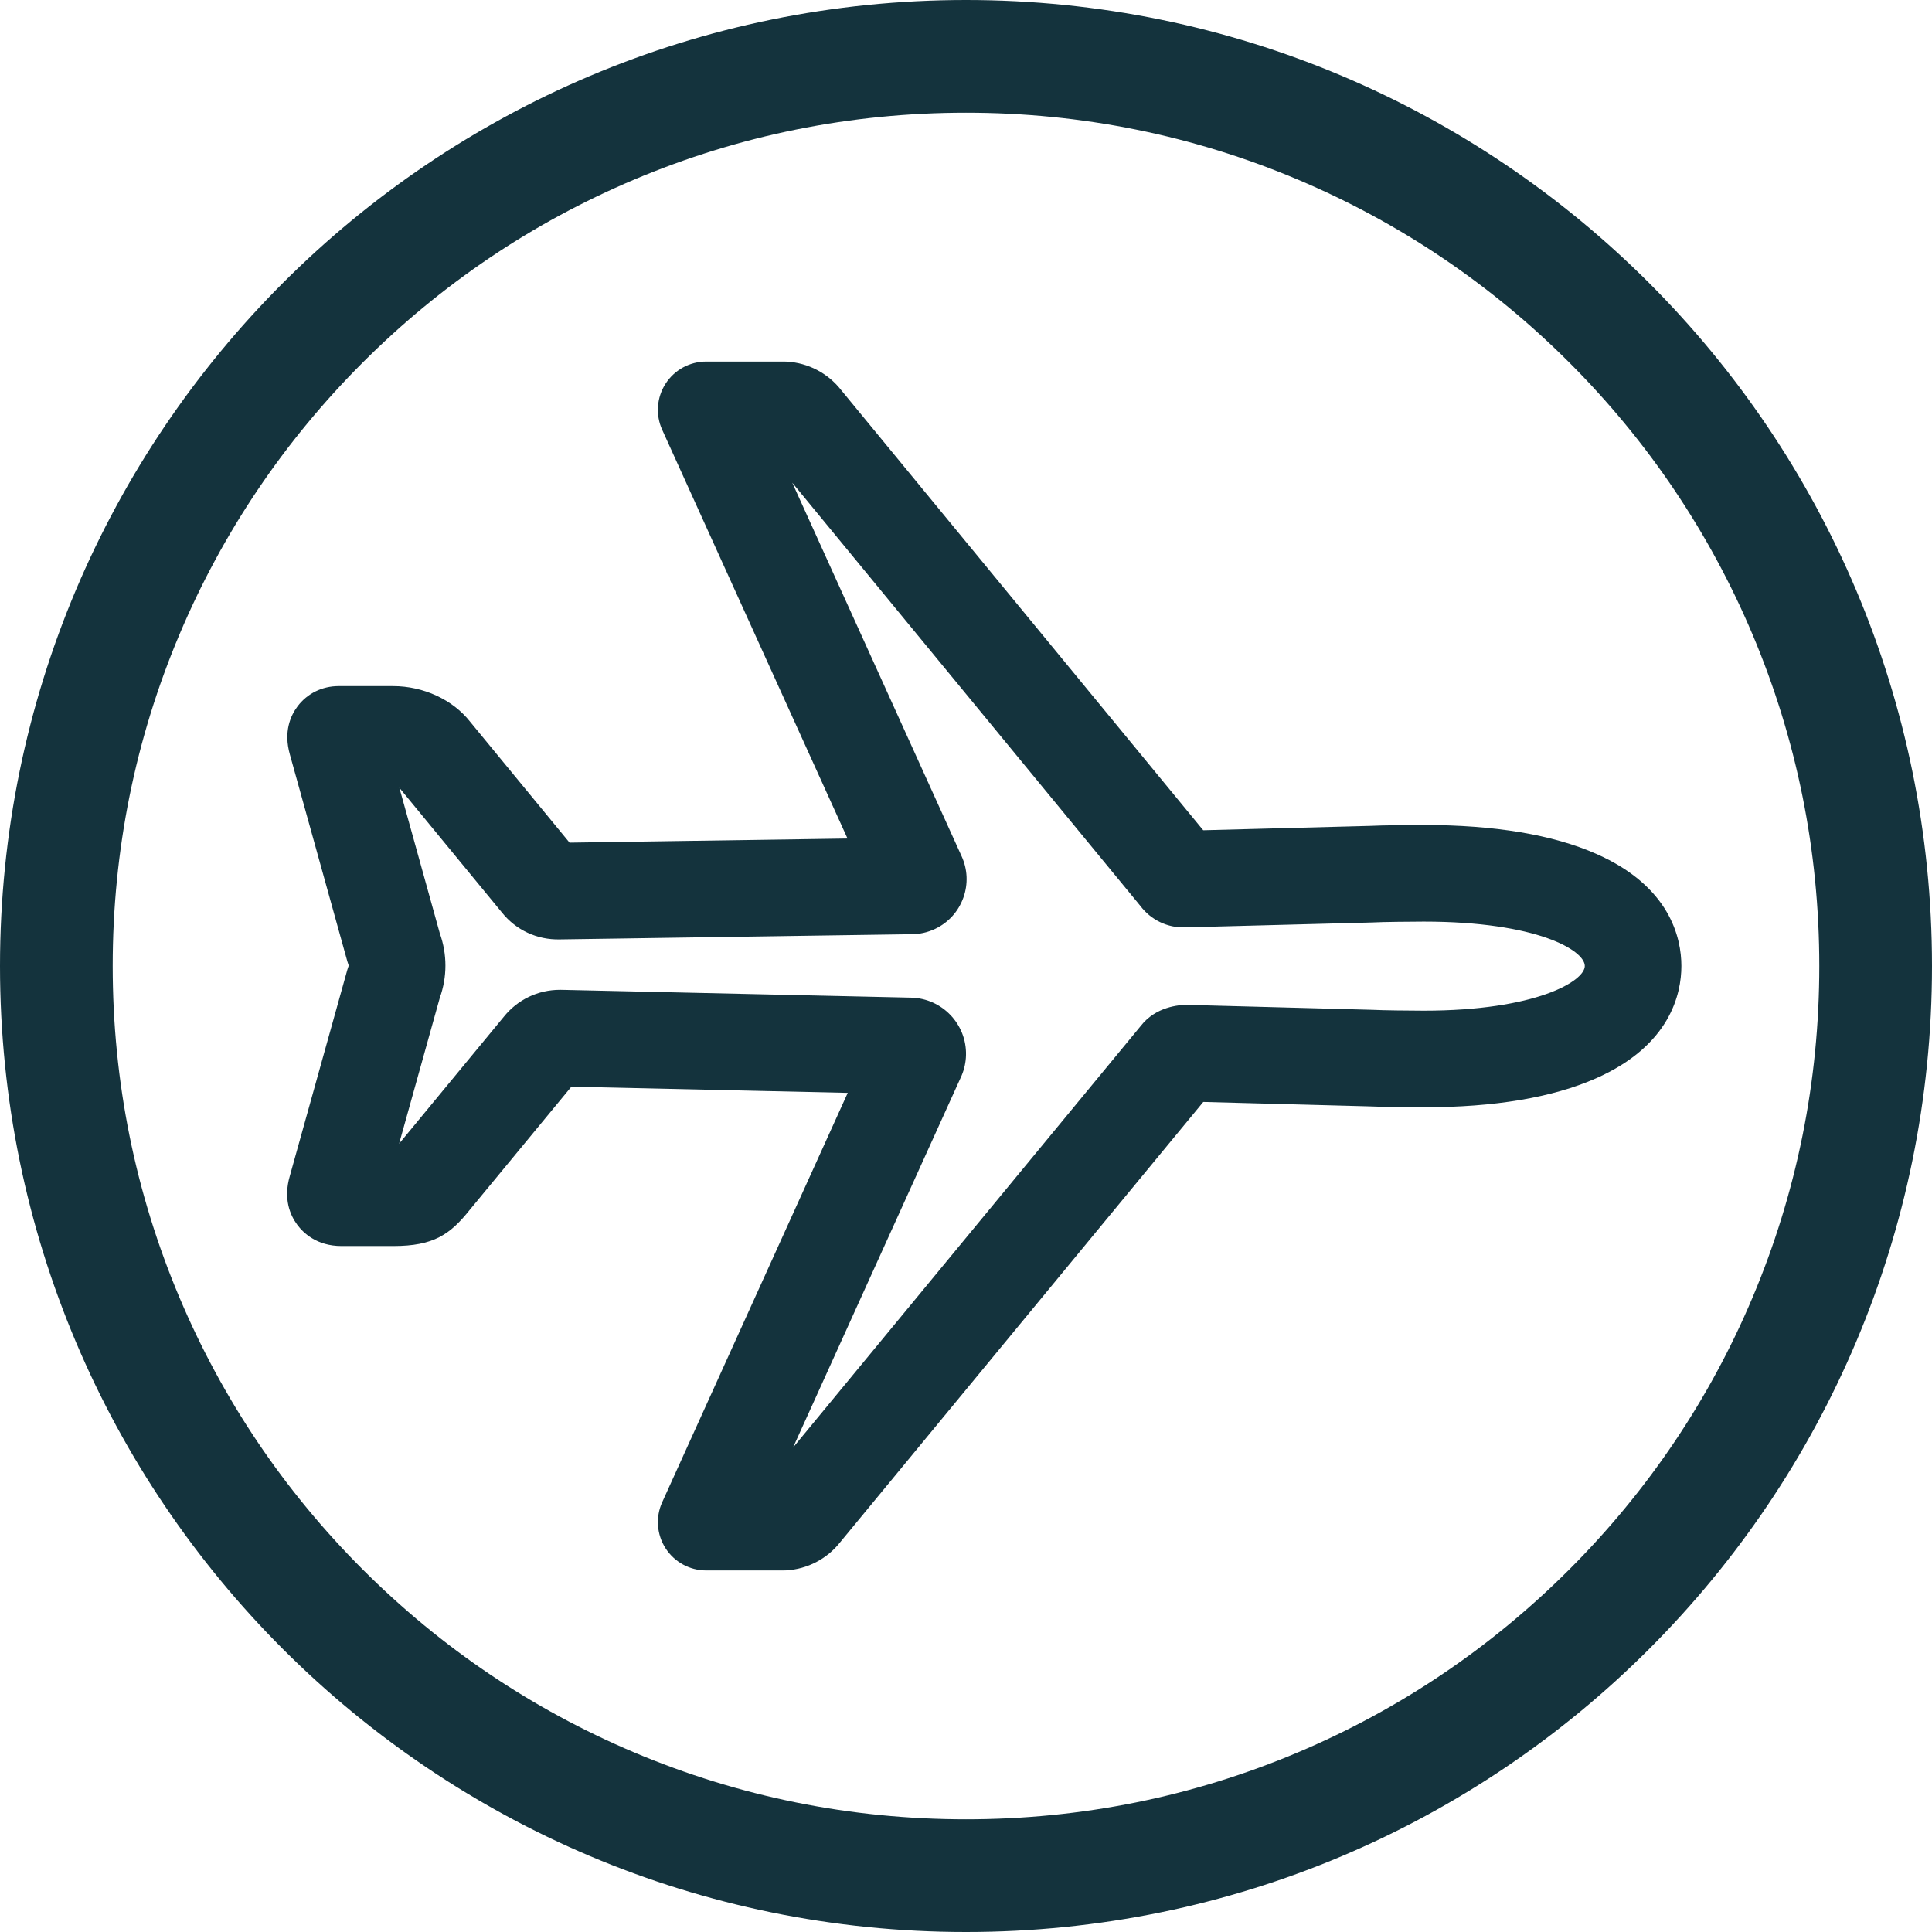 <svg xmlns="http://www.w3.org/2000/svg" xmlns:xlink="http://www.w3.org/1999/xlink" id="Layer_1_copy" x="0px" y="0px" width="600px" height="600px" viewBox="0 0 600 600" xml:space="preserve"><path fill="#14333D" d="M243.278,487.715h-23.965c-5.097,0-9.845-2.588-12.607-6.872c-2.762-4.284-3.159-9.678-1.055-14.32 l57.621-127.125l-85.828-1.919L145.88,375.74c-6.06,7.604-11.19,11.225-23.72,11.225h-16.12c-7.68,0-11.888-4.124-13.713-6.583 c-2.221-2.991-4.408-8.059-2.294-15.266l17.831-63.93c0.125-0.447,0.271-0.888,0.436-1.322c-0.167-0.438-0.314-0.885-0.44-1.337 l-17.833-64.196c-2.01-7.092,0.191-12.063,2.396-14.988c3-3.98,7.635-6.263,12.717-6.263h16.966c9.383,0,18.493,4.213,23.857,11.015 l30.915,37.6l86.328-1.276l-57.556-126.939c-2.105-4.643-1.708-10.037,1.053-14.321c2.762-4.285,7.51-6.874,12.608-6.874h24.19 c0.29,0,0.581,0.008,0.87,0.025c6.644,0.386,12.763,3.597,16.853,8.828l112.445,136.71l51.661-1.354 c3.836-0.207,14.377-0.281,16.817-0.281c22.037,0,40.046,3.008,53.529,8.94c23.05,10.142,26.491,26.185,26.491,34.846 c0,8.656-3.444,24.697-26.514,34.883c-13.515,5.967-31.514,8.992-53.497,8.992c-1.487,0-12.654-0.057-16.819-0.281l-51.652-1.374 L260.98,478.885c-4.087,5.216-10.199,8.419-16.83,8.805C243.859,487.706,243.569,487.715,243.278,487.715z M173.909,307.397 c0.167,0,0.334,0.002,0.502,0.006l108.559,2.428c9.619,0.225,17.253,8.22,17.033,17.824c-0.049,2.178-0.501,4.305-1.342,6.318 c-0.058,0.138-0.118,0.275-0.179,0.411l-52.206,115.179l107.972-130.922c4.681-6.071,12.009-6.565,14.238-6.565 c0.133,0,0.266,0.002,0.399,0.005l57.481,1.529c0.17,0.005,0.341,0.013,0.512,0.022c2.256,0.138,11.51,0.242,15.281,0.242 c34.909,0,50.011-9.188,50.011-13.875c0-4.807-14.673-13.786-50.021-13.786c-3.851,0-13.145,0.109-15.261,0.241 c-0.18,0.011-0.359,0.019-0.539,0.023l-58.258,1.526c-5.528,0.207-10.727-2.355-13.964-6.689L246.036,149.897l52.58,115.963 c1.886,4.094,2.088,8.678,0.565,12.928c-1.542,4.302-4.666,7.748-8.798,9.7c-2.326,1.1-4.921,1.675-7.493,1.641l-109.1,1.613 c-7.021,0.149-13.568-2.905-17.923-8.369l-31.835-38.718l12.563,45.226c2.317,6.475,2.316,13.5-0.003,19.975l-12.642,45.323 l32.548-39.455C160.766,310.43,167.1,307.397,173.909,307.397z"></path><path fill="#14333D" d="M300,35c35.79,0,70.491,7.001,103.14,20.811c31.552,13.345,59.896,32.458,84.244,56.806 c24.348,24.349,43.46,52.692,56.806,84.244C557.998,229.509,565,264.21,565,300s-7.002,70.491-20.811,103.14 c-13.346,31.552-32.458,59.896-56.806,84.244c-24.349,24.348-52.692,43.46-84.244,56.806C370.491,557.998,335.79,565,300,565 s-70.491-7.002-103.139-20.811c-31.552-13.346-59.896-32.458-84.244-56.806c-24.349-24.349-43.461-52.692-56.806-84.244 C42.001,370.491,35,335.79,35,300s7.001-70.491,20.811-103.139c13.345-31.552,32.458-59.896,56.806-84.244 s52.692-43.461,84.244-56.806C229.509,42.001,264.21,35,300,35 M300,0C134.314,0,0,134.314,0,300s134.314,300,300,300 s300-134.314,300-300S465.686,0,300,0L300,0z"></path></svg>